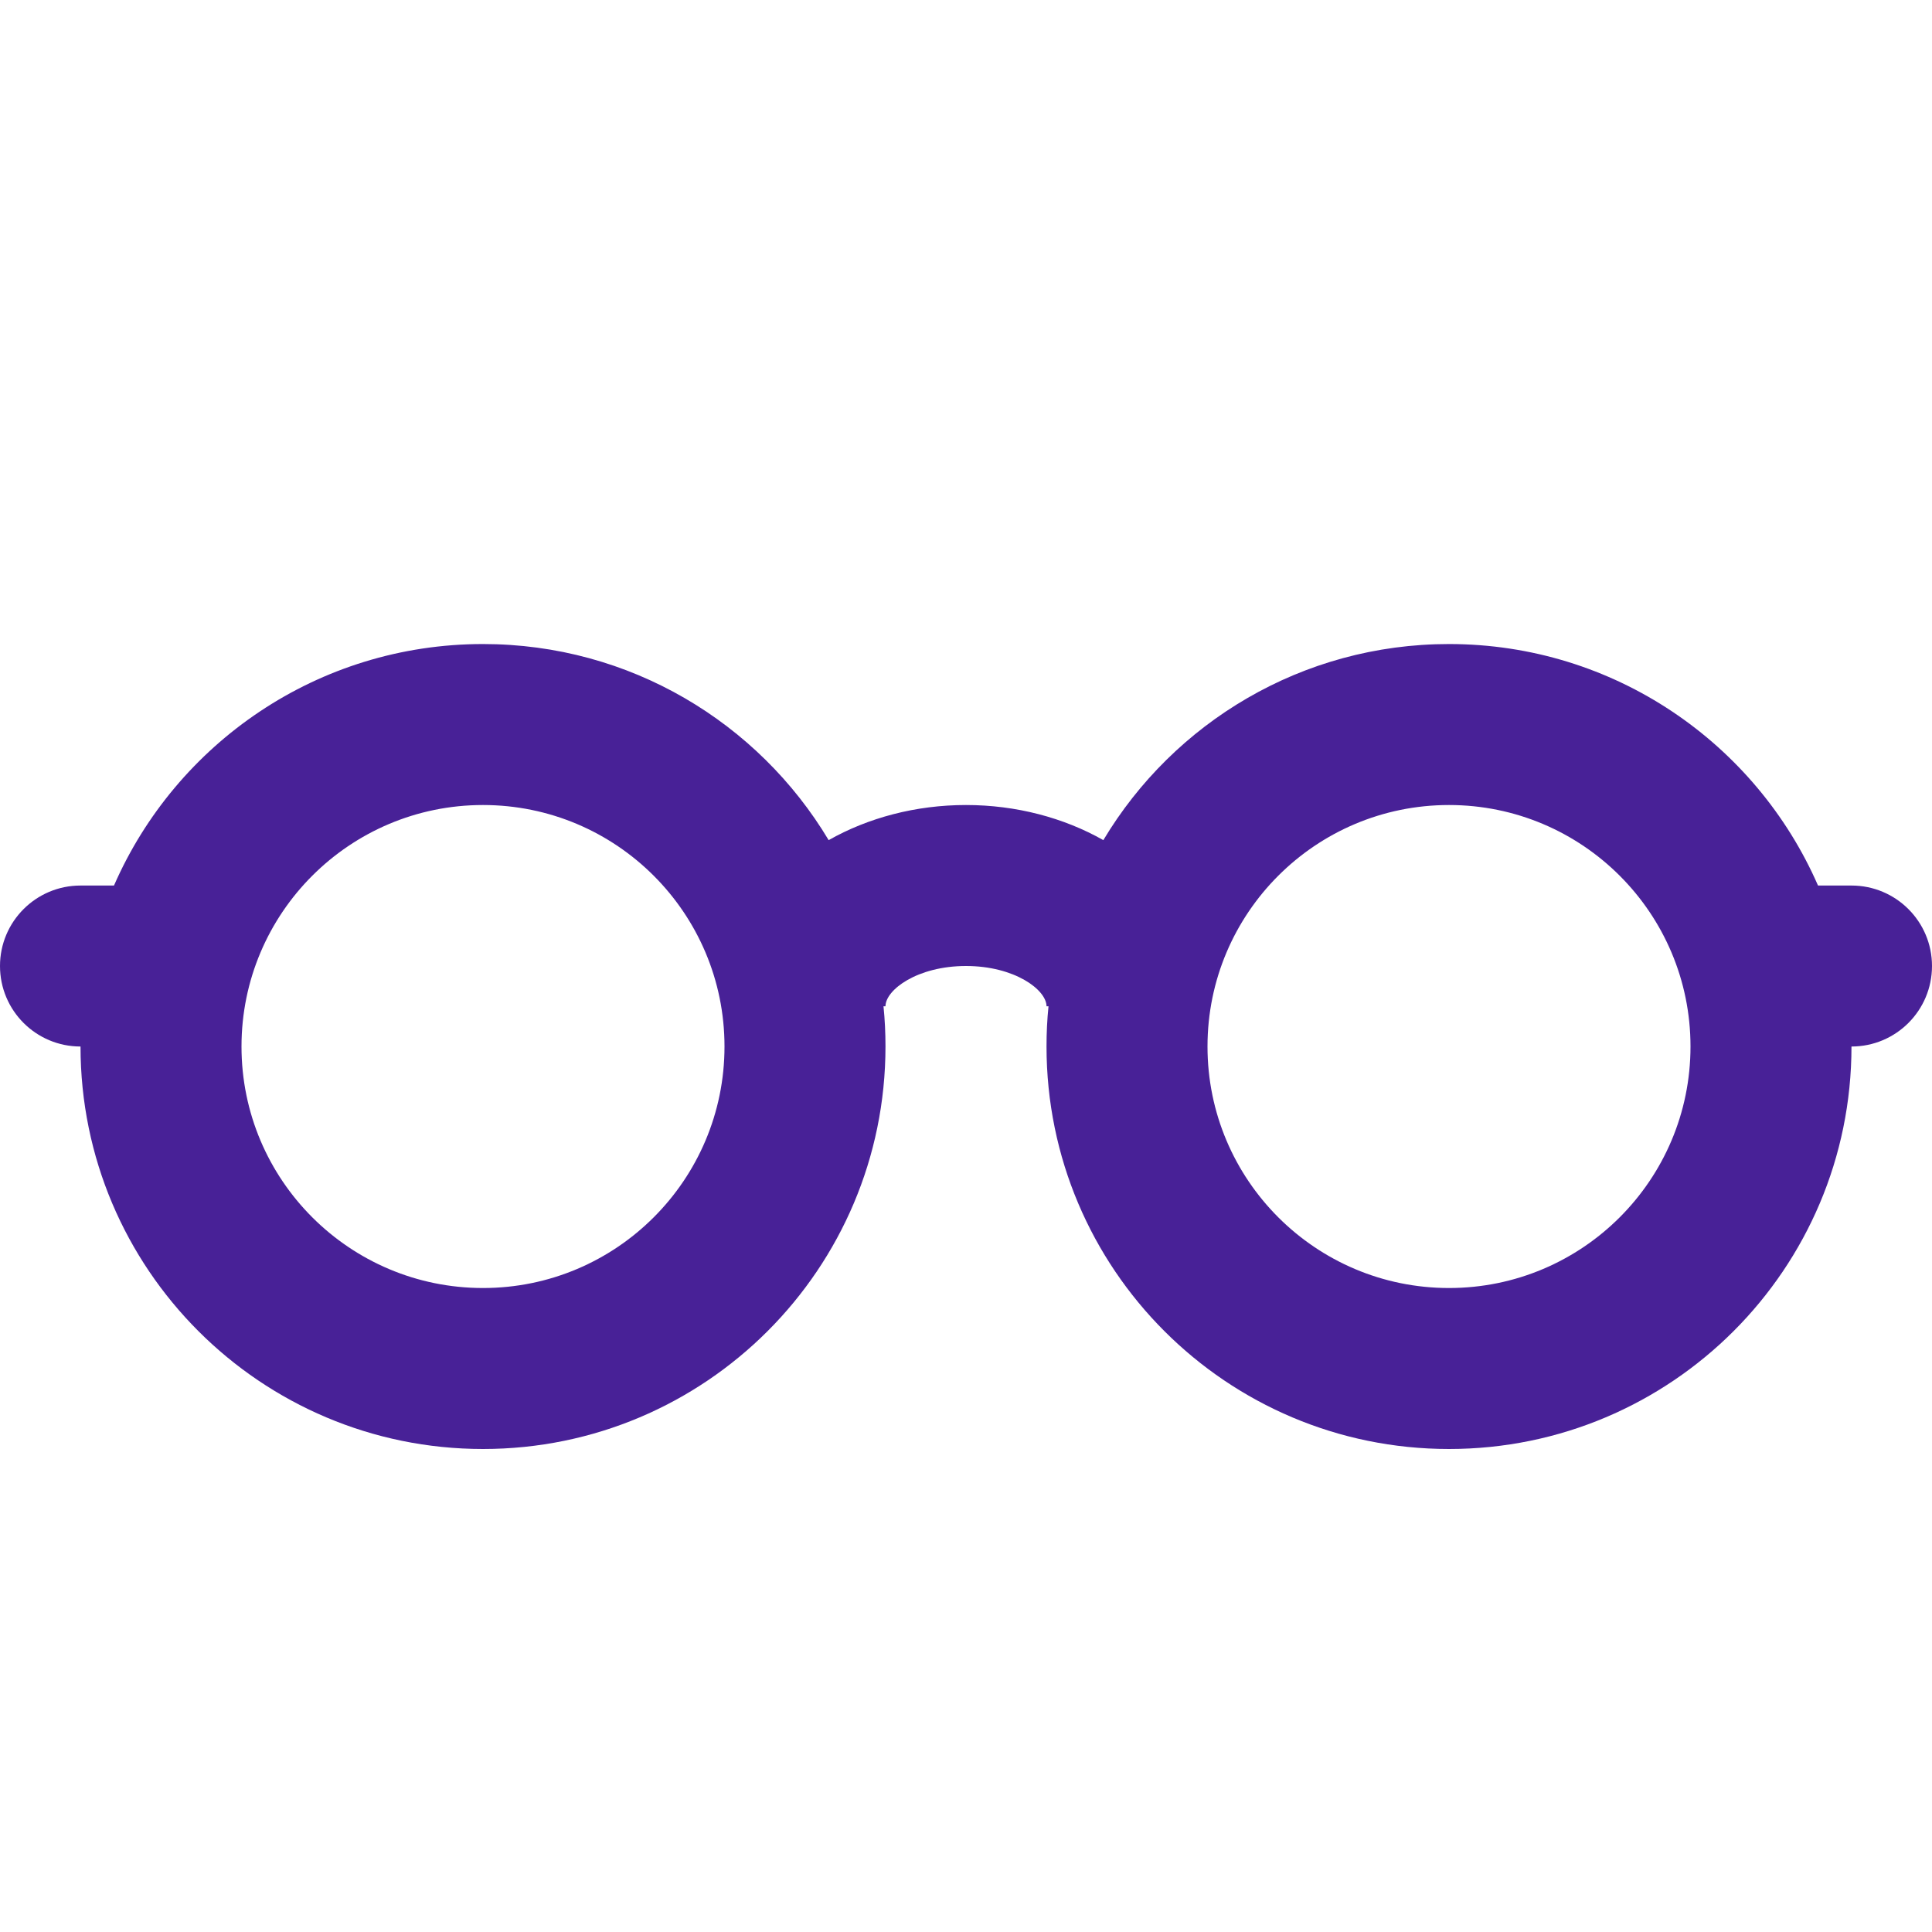 <svg width="34" height="34" viewBox="0 0 34 34" fill="none" xmlns="http://www.w3.org/2000/svg">
<path fill-rule="evenodd" clip-rule="evenodd" d="M1.417 18.417C0.634 18.417 0 17.783 0 17C0 16.218 0.634 15.584 1.417 15.584H2.006C3.099 13.082 5.595 11.334 8.5 11.334C11.085 11.334 13.346 12.718 14.583 14.785C15.278 14.391 16.117 14.167 17 14.167C17.883 14.167 18.722 14.391 19.417 14.785C20.654 12.718 22.915 11.334 25.5 11.334C28.405 11.334 30.901 13.082 31.994 15.584H32.583C33.366 15.584 34 16.218 34 17C34 17.783 33.366 18.417 32.583 18.417C32.583 22.329 29.412 25.5 25.5 25.5C21.588 25.5 18.417 22.329 18.417 18.417C18.417 18.178 18.428 17.942 18.452 17.709H18.417C18.417 17.42 17.857 17 17 17C16.143 17 15.583 17.42 15.583 17.709H15.548C15.572 17.942 15.583 18.178 15.583 18.417C15.583 22.329 12.412 25.5 8.5 25.5C4.588 25.5 1.417 22.329 1.417 18.417ZM8.5 22.667C10.847 22.667 12.75 20.764 12.75 18.417C12.75 16.07 10.847 14.167 8.5 14.167C6.153 14.167 4.25 16.07 4.25 18.417C4.25 20.764 6.153 22.667 8.5 22.667ZM29.75 18.417C29.75 20.764 27.847 22.667 25.5 22.667C23.153 22.667 21.25 20.764 21.25 18.417C21.25 16.07 23.153 14.167 25.5 14.167C27.847 14.167 29.75 16.07 29.75 18.417Z" fill="#482197"/>
</svg>

